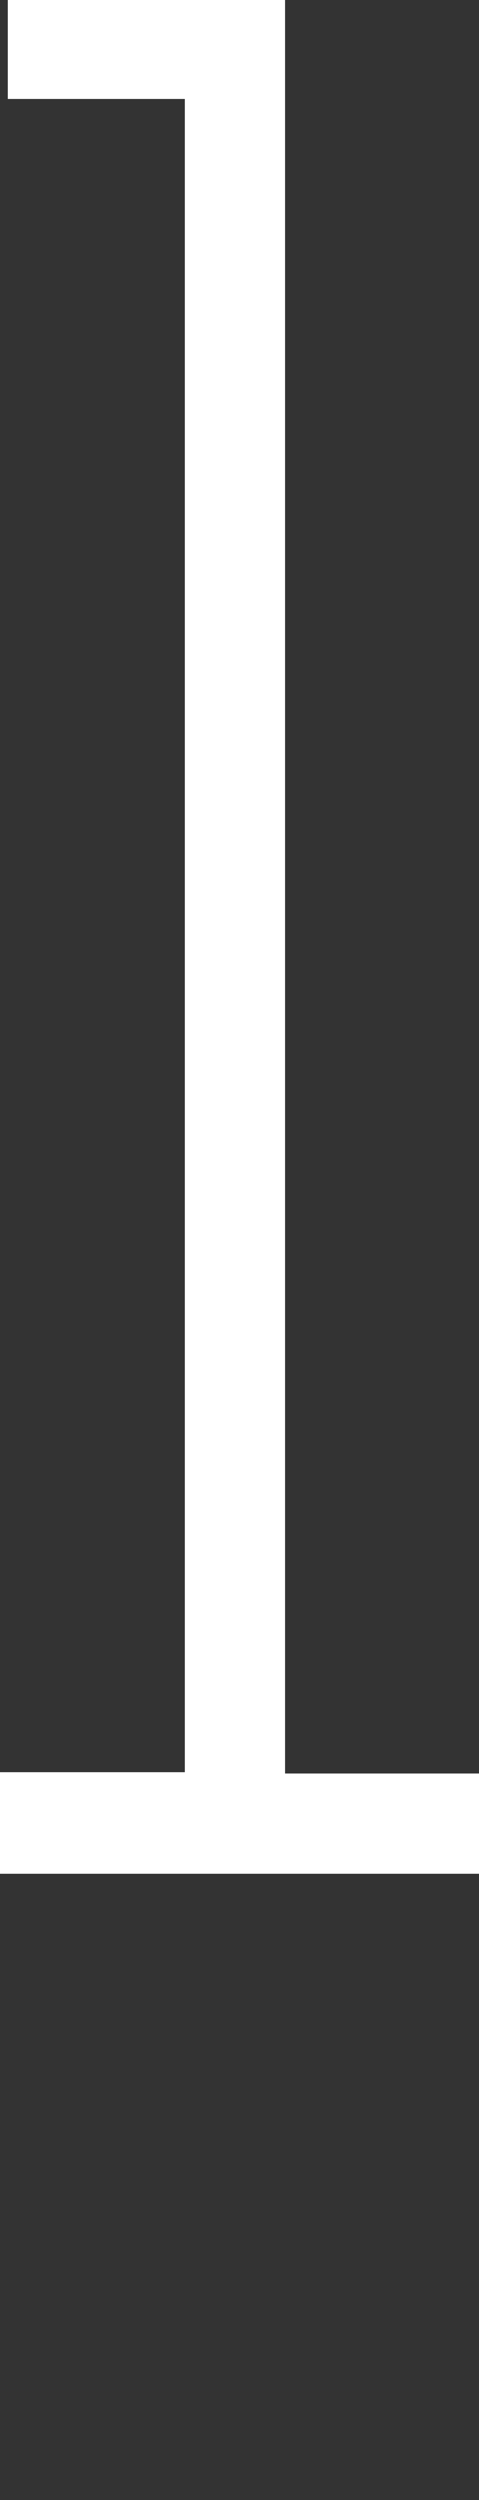 <?xml version="1.0" encoding="UTF-8"?> <!-- Generator: Adobe Illustrator 24.0.3, SVG Export Plug-In . SVG Version: 6.00 Build 0) --> <svg xmlns="http://www.w3.org/2000/svg" xmlns:xlink="http://www.w3.org/1999/xlink" id="Слой_1" x="0px" y="0px" viewBox="0 0 36.8 192" style="enable-background:new 0 0 36.8 192;" xml:space="preserve"><rect x="0" y="0" width="36.8" height="192" fill="#333333" stroke="none"/> <style type="text/css"> .st0{fill:#FFFFFF;} </style> <g> <path class="st0" d="M0,136.1h14.2V7.6H0.6V0h21.3v136.2h15v7.7H0V136.1z"></path> </g> </svg> 